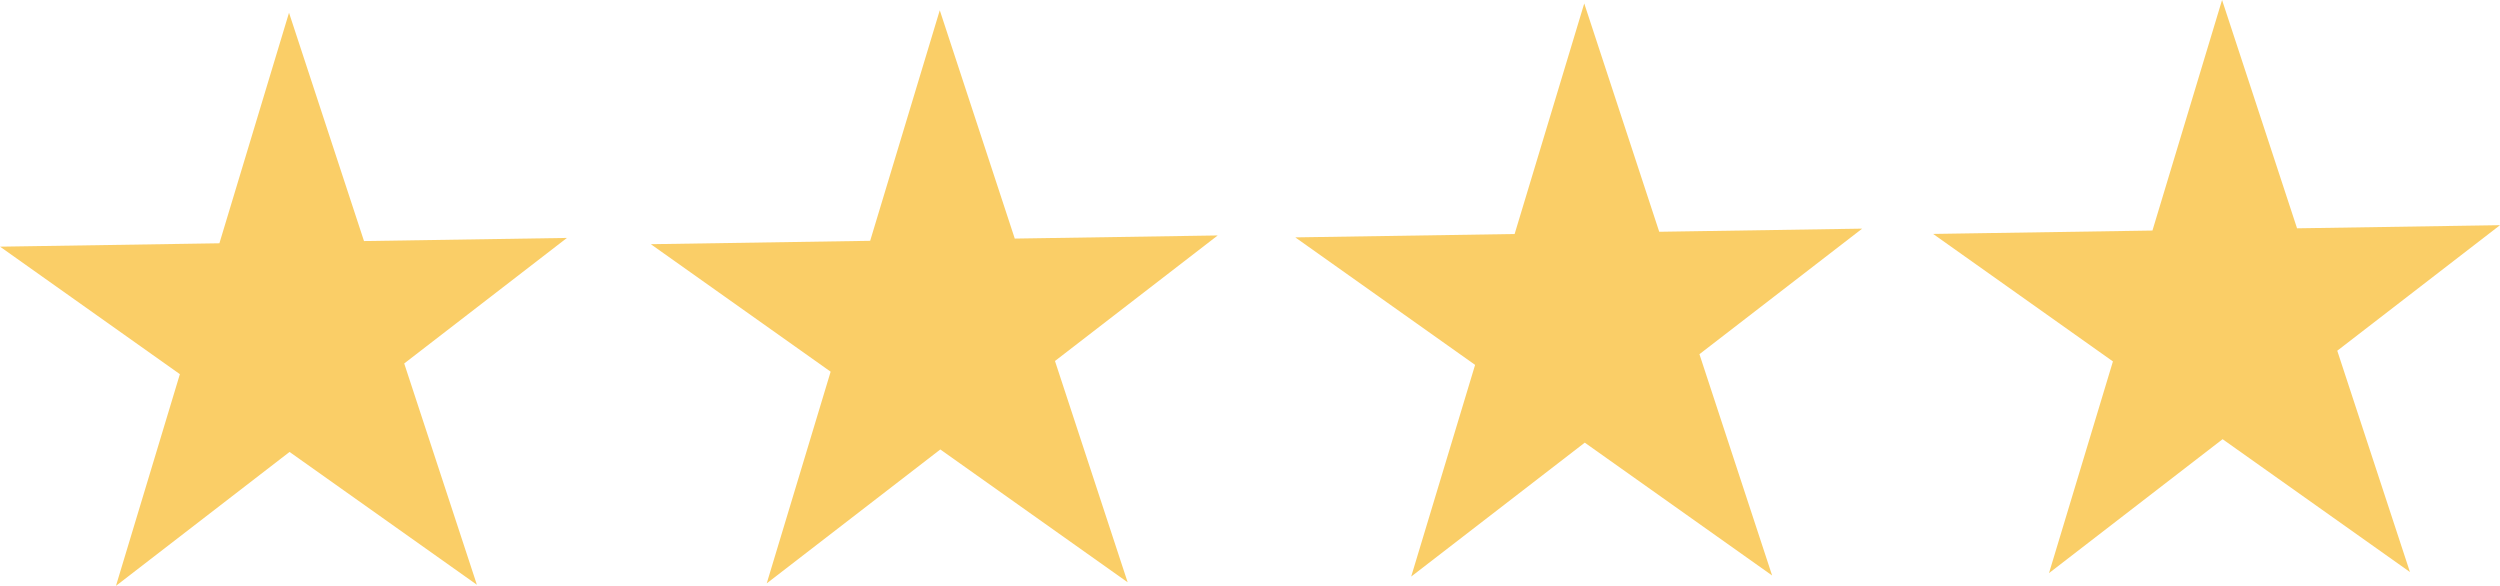 <?xml version="1.0" encoding="UTF-8"?><svg xmlns="http://www.w3.org/2000/svg" xmlns:xlink="http://www.w3.org/1999/xlink" height="365.2" preserveAspectRatio="xMidYMid meet" version="1.0" viewBox="-225.0 518.2 1558.4 365.2" width="1558.4" zoomAndPan="magnify"><g><g fill="#face67" id="change1_1"><path d="M1052.268,875.459L1106.207,696.83L1160.146,518.2Q1218.705,696.489,1277.263,874.779Q1128.642,769.399,980.022,664.019Q1156.71,661.294,1333.398,658.569L1052.268,875.459"/></g></g><g><g fill="#face67" id="change1_3"><path d="M654.673,877.614L708.612,698.984L762.551,520.355Q821.109,698.644,879.667,876.934Q731.046,771.554,582.426,666.174Q759.114,663.449,935.803,660.724L654.673,877.614"/></g></g><g><g fill="#face67" id="change1_4"><path d="M252.942,881.861L306.881,703.231L360.82,524.601Q419.378,702.891,477.936,881.18Q329.316,775.8,180.695,670.42Q357.384,667.695,534.072,664.97L252.942,881.861"/></g></g><g><g fill="#face67" id="change1_2"><path d="M-152.717,883.402L-98.778,704.772L-44.839,526.143Q13.719,704.432,72.277,882.722Q-76.344,777.342,-224.964,671.962Q-48.276,669.237,128.413,666.512L-152.717,883.402"/></g></g></svg>